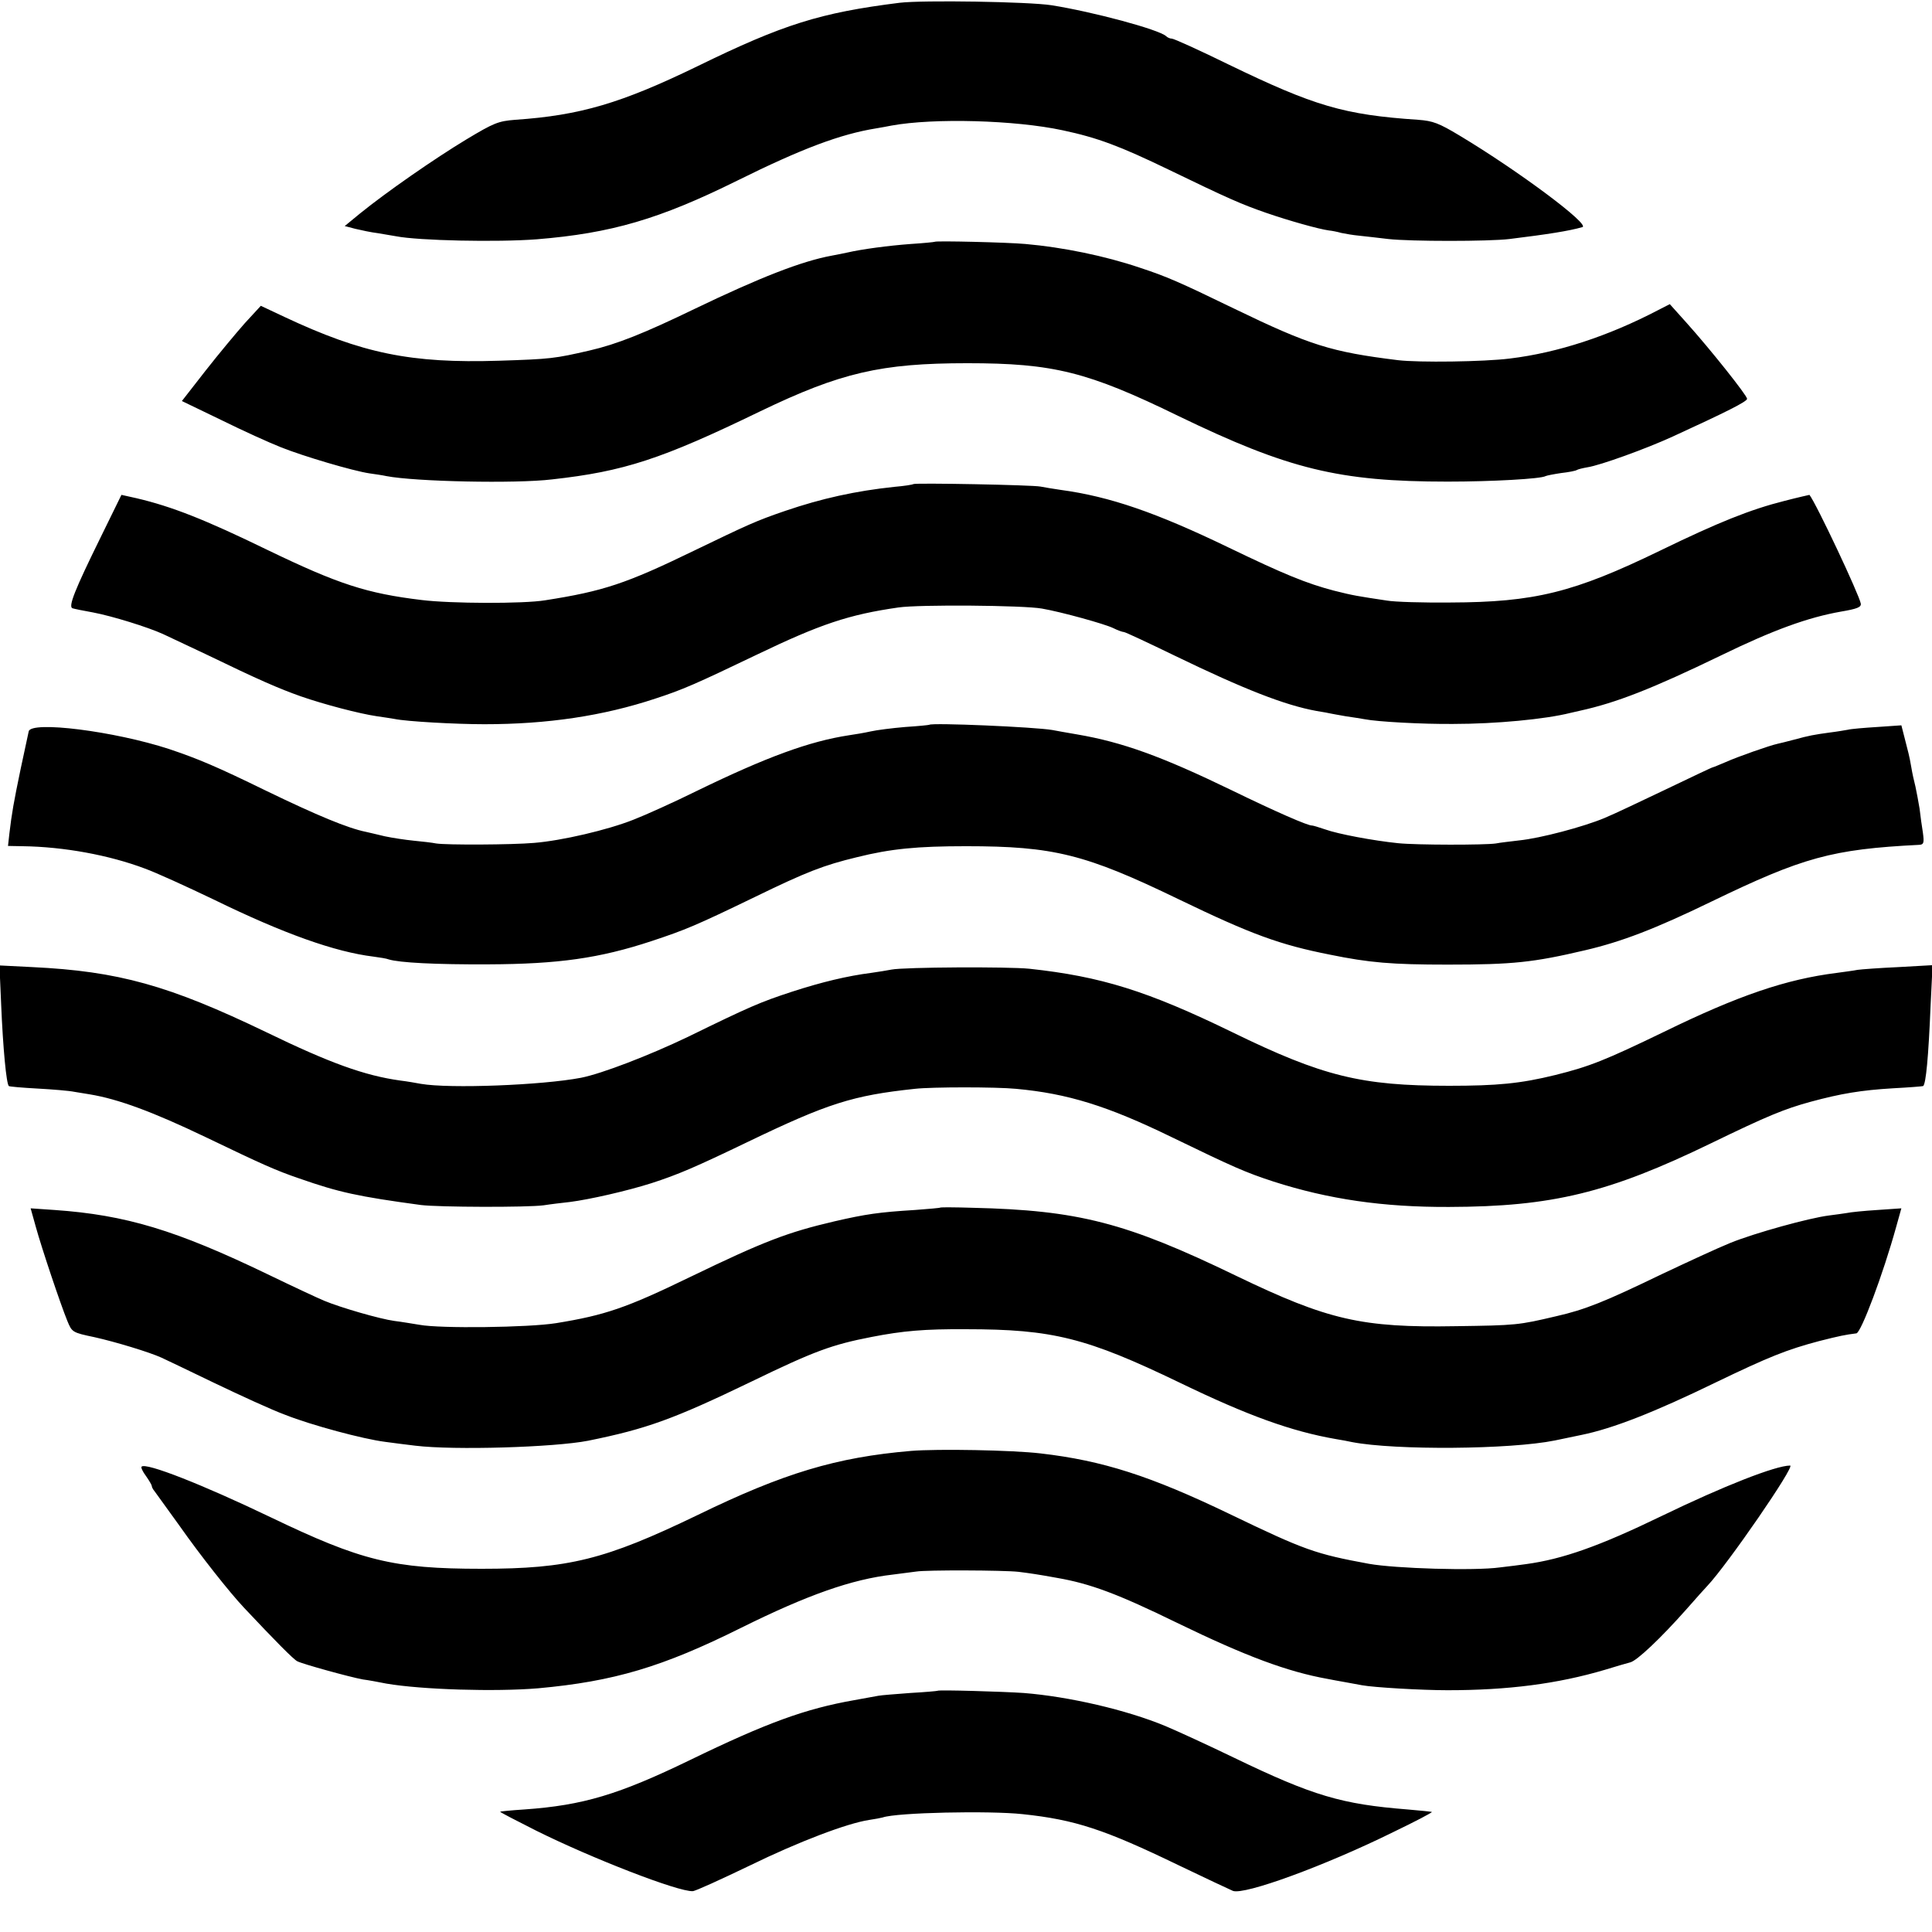 <?xml version="1.0" standalone="no"?>
<!DOCTYPE svg PUBLIC "-//W3C//DTD SVG 20010904//EN"
 "http://www.w3.org/TR/2001/REC-SVG-20010904/DTD/svg10.dtd">
<svg version="1.0" xmlns="http://www.w3.org/2000/svg"
 width="700pt" height="700pt" viewBox="0 0 700 700"
 preserveAspectRatio="xMidYMid meet">
<g transform="translate(0,700) scale(0.1,-0.1)"
fill="#000000" stroke="none">
<path d="M3260 6990 c-288 -36 -422 -78 -733 -230 -276 -134 -425 -178 -660
-194 -62 -5 -77 -11 -177 -71 -116 -70 -290 -191 -385 -268 l-56 -46 38 -10
c21 -5 58 -13 83 -16 25 -4 54 -9 65 -11 81 -16 367 -22 510 -11 270 22 444
73 725 212 236 117 375 169 505 190 17 3 41 7 55 10 153 28 448 20 620 -17
127 -27 207 -57 385 -143 215 -104 260 -124 352 -156 84 -29 191 -59 228 -64
11 -1 31 -5 45 -9 14 -3 43 -8 65 -10 22 -2 69 -8 105 -12 80 -9 365 -9 439 0
138 17 215 29 264 43 31 8 -230 203 -445 332 -75 45 -96 53 -150 57 -269 18
-376 50 -686 200 -106 52 -199 94 -206 94 -7 0 -16 4 -21 9 -26 24 -264 88
-415 112 -84 13 -466 19 -550 9z"/>
<path d="M3387 6124 c-1 -1 -40 -5 -87 -8 -82 -6 -178 -19 -230 -31 -14 -3
-38 -8 -55 -11 -110 -20 -261 -79 -500 -194 -180 -87 -279 -127 -379 -150
-126 -29 -140 -31 -328 -37 -319 -10 -495 26 -778 159 l-85 40 -58 -63 c-31
-35 -96 -113 -143 -173 l-85 -109 143 -69 c79 -39 176 -83 217 -99 80 -32 259
-85 319 -94 21 -3 49 -7 62 -10 103 -20 468 -28 600 -12 261 29 396 73 755
247 291 140 437 174 750 174 311 0 436 -31 764 -191 399 -193 582 -238 976
-238 161 0 339 10 355 20 4 2 29 7 56 11 27 3 53 8 57 11 5 3 22 7 39 10 46 7
212 67 308 111 194 89 270 127 270 137 0 12 -132 178 -219 275 l-61 68 -43
-22 c-180 -94 -363 -154 -536 -175 -94 -12 -332 -15 -406 -6 -243 30 -319 54
-594 187 -200 97 -244 116 -341 148 -127 43 -279 74 -415 86 -67 6 -323 12
-328 8z"/>
<path d="M3309 5246 c-2 -2 -33 -7 -69 -10 -141 -15 -263 -42 -395 -87 -108
-37 -135 -50 -330 -144 -247 -120 -329 -147 -540 -180 -79 -13 -342 -12 -447
1 -200 24 -303 58 -558 181 -228 111 -348 158 -476 188 l-54 12 -74 -151 c-95
-193 -120 -255 -103 -260 6 -2 40 -9 74 -15 69 -13 198 -53 253 -78 19 -9 89
-42 155 -73 194 -94 266 -125 345 -153 83 -29 213 -63 275 -72 23 -3 52 -8 65
-10 42 -9 220 -19 325 -19 229 0 430 30 620 93 98 32 144 52 365 158 233 112
335 146 515 172 75 11 453 8 520 -4 70 -12 229 -56 259 -71 16 -8 33 -14 38
-14 5 0 88 -39 185 -86 252 -122 398 -179 513 -200 25 -4 47 -8 50 -9 3 -1 28
-5 55 -10 28 -4 59 -9 70 -11 45 -9 208 -18 320 -17 154 0 334 17 425 40 14 3
30 7 35 8 132 29 262 80 510 200 191 93 316 138 435 159 59 10 74 16 72 29 -6
33 -161 362 -186 394 0 0 -41 -9 -91 -22 -123 -31 -238 -77 -450 -180 -313
-152 -455 -187 -760 -188 -99 -1 -202 2 -230 7 -106 16 -121 18 -192 36 -99
26 -180 59 -381 156 -263 127 -431 185 -609 209 -26 4 -59 9 -73 12 -28 6
-456 14 -461 9z"/>
<path d="M3367 4374 c-1 -1 -40 -5 -87 -8 -47 -4 -103 -11 -125 -16 -22 -5
-58 -11 -79 -14 -144 -22 -299 -79 -550 -201 -83 -41 -187 -88 -231 -105 -93
-37 -260 -76 -360 -84 -80 -7 -318 -8 -355 -2 -14 3 -50 7 -81 10 -30 3 -77
10 -105 16 -27 7 -57 13 -68 16 -65 13 -176 59 -362 149 -180 88 -247 116
-351 151 -199 65 -501 103 -509 64 -2 -8 -15 -69 -29 -135 -26 -125 -32 -160
-41 -235 l-5 -45 53 -1 c149 -2 313 -32 443 -81 39 -14 151 -65 251 -113 252
-123 438 -189 577 -206 23 -3 48 -7 55 -10 38 -12 170 -19 362 -18 253 1 402
22 590 84 124 41 162 57 375 160 187 91 249 115 369 144 124 31 220 40 396 40
318 0 433 -29 770 -192 265 -128 367 -165 549 -201 142 -29 223 -36 426 -36
237 0 311 8 498 52 133 31 255 78 457 176 333 161 437 190 754 206 16 1 18 7
13 44 -4 23 -9 62 -12 87 -4 25 -11 61 -15 80 -5 19 -12 51 -15 70 -3 19 -8
42 -10 50 -2 8 -9 35 -15 59 l-11 43 -87 -6 c-48 -3 -96 -7 -107 -10 -11 -2
-40 -7 -65 -10 -58 -8 -75 -11 -130 -26 -25 -7 -52 -13 -60 -15 -28 -6 -145
-47 -187 -66 -24 -10 -45 -19 -47 -19 -3 0 -78 -36 -168 -79 -90 -43 -191 -91
-225 -105 -77 -32 -231 -73 -309 -81 -32 -4 -70 -8 -84 -11 -39 -6 -288 -6
-355 1 -88 9 -217 33 -264 50 -23 8 -44 14 -47 14 -13 -2 -134 51 -294 129
-250 121 -393 173 -557 201 -35 6 -75 13 -90 16 -63 11 -436 27 -446 19z"/>
<path d="M4 3364 c7 -165 19 -290 28 -299 2 -2 48 -6 103 -9 55 -3 116 -8 135
-12 19 -3 44 -7 55 -9 103 -17 228 -63 420 -155 208 -100 255 -121 340 -150
143 -50 211 -65 440 -96 64 -8 386 -9 445 -1 25 4 68 9 95 12 71 9 207 40 295
68 96 31 159 58 350 150 289 139 379 168 605 192 61 7 295 7 366 0 187 -17
332 -62 564 -175 227 -110 268 -128 369 -161 199 -64 397 -93 636 -92 374 1
579 51 950 231 204 99 265 124 360 150 111 30 183 42 300 49 58 3 106 7 108 8
10 9 19 102 27 294 l7 144 -124 -7 c-67 -3 -134 -8 -148 -10 -14 -3 -47 -7
-75 -11 -183 -23 -355 -81 -627 -214 -211 -102 -268 -125 -393 -156 -126 -31
-210 -39 -385 -39 -318 0 -457 34 -785 194 -308 150 -476 202 -735 230 -77 8
-455 6 -500 -3 -14 -3 -47 -8 -74 -12 -86 -11 -178 -33 -286 -68 -116 -38
-153 -54 -378 -164 -140 -67 -311 -133 -387 -148 -141 -27 -476 -40 -580 -22
-16 3 -50 9 -75 12 -129 18 -254 63 -485 175 -353 170 -536 221 -848 236
l-119 6 6 -138z"/>
<path d="M3408 2625 c-2 -2 -43 -5 -93 -9 -130 -8 -178 -15 -291 -41 -171 -40
-255 -72 -524 -202 -231 -112 -307 -138 -485 -167 -99 -16 -421 -20 -495 -6
-25 4 -66 11 -91 14 -52 7 -194 48 -254 73 -22 9 -114 52 -205 96 -332 160
-514 215 -772 233 l-87 6 19 -68 c21 -76 88 -276 114 -340 17 -41 18 -42 99
-59 76 -17 198 -54 242 -74 11 -5 97 -46 190 -91 94 -45 209 -98 258 -116 96
-38 283 -88 362 -98 28 -4 77 -10 110 -14 140 -17 503 -6 626 18 212 43 309
78 591 214 229 111 292 134 436 162 113 22 191 29 342 28 314 0 437 -31 775
-194 246 -119 404 -176 565 -204 19 -3 46 -8 59 -11 156 -30 573 -27 735 6 28
6 71 15 96 20 113 23 264 82 486 190 193 93 258 119 375 150 75 19 95 23 135
28 17 2 97 215 144 385 l19 68 -87 -6 c-48 -3 -98 -8 -111 -11 -12 -2 -42 -6
-65 -9 -71 -9 -267 -63 -356 -99 -47 -19 -159 -71 -250 -114 -205 -99 -276
-128 -382 -152 -136 -32 -144 -33 -363 -36 -341 -6 -463 22 -795 182 -401 194
-573 238 -957 247 -62 2 -114 2 -115 1z"/>
<path d="M3300 1743 c-269 -23 -460 -80 -774 -233 -334 -161 -466 -194 -781
-194 -321 0 -436 29 -765 187 -246 118 -452 199 -467 183 -3 -3 4 -18 16 -34
12 -17 21 -33 21 -36 0 -4 4 -12 10 -19 5 -7 46 -64 91 -126 73 -104 181 -241
234 -297 112 -119 177 -185 192 -193 19 -10 189 -57 238 -66 17 -2 55 -9 85
-15 128 -22 394 -30 550 -17 274 25 450 77 735 219 240 119 401 176 550 193
33 4 71 9 85 11 35 6 316 5 370 -1 41 -5 74 -10 140 -22 121 -21 220 -58 435
-163 249 -121 400 -177 545 -203 14 -3 43 -8 65 -12 22 -4 49 -9 60 -11 43 -8
216 -18 310 -18 218 0 398 23 570 74 39 12 80 24 92 27 24 6 109 86 203 192
36 41 70 79 76 85 72 76 320 436 300 436 -52 0 -241 -74 -466 -183 -227 -110
-359 -156 -490 -174 -19 -3 -62 -8 -95 -12 -93 -13 -380 -4 -475 13 -195 36
-232 49 -506 181 -285 137 -458 193 -684 219 -102 12 -373 17 -470 9z"/>
<path d="M3397 874 c-1 -1 -46 -5 -99 -8 -53 -4 -105 -8 -115 -10 -10 -2 -49
-9 -88 -16 -176 -31 -315 -81 -595 -217 -258 -125 -387 -164 -600 -179 -47 -3
-86 -7 -88 -8 -1 -2 58 -32 131 -69 201 -100 515 -222 567 -219 9 0 101 42
205 92 180 88 355 154 434 166 20 3 42 7 49 9 51 18 387 25 507 12 191 -20
298 -56 565 -185 96 -46 185 -88 197 -93 41 -16 334 91 581 213 79 38 142 71
140 73 -2 1 -41 5 -88 9 -239 19 -342 49 -630 188 -91 44 -202 95 -247 114
-142 59 -350 107 -514 120 -74 5 -308 12 -312 8z"/>
</g>
</svg>
